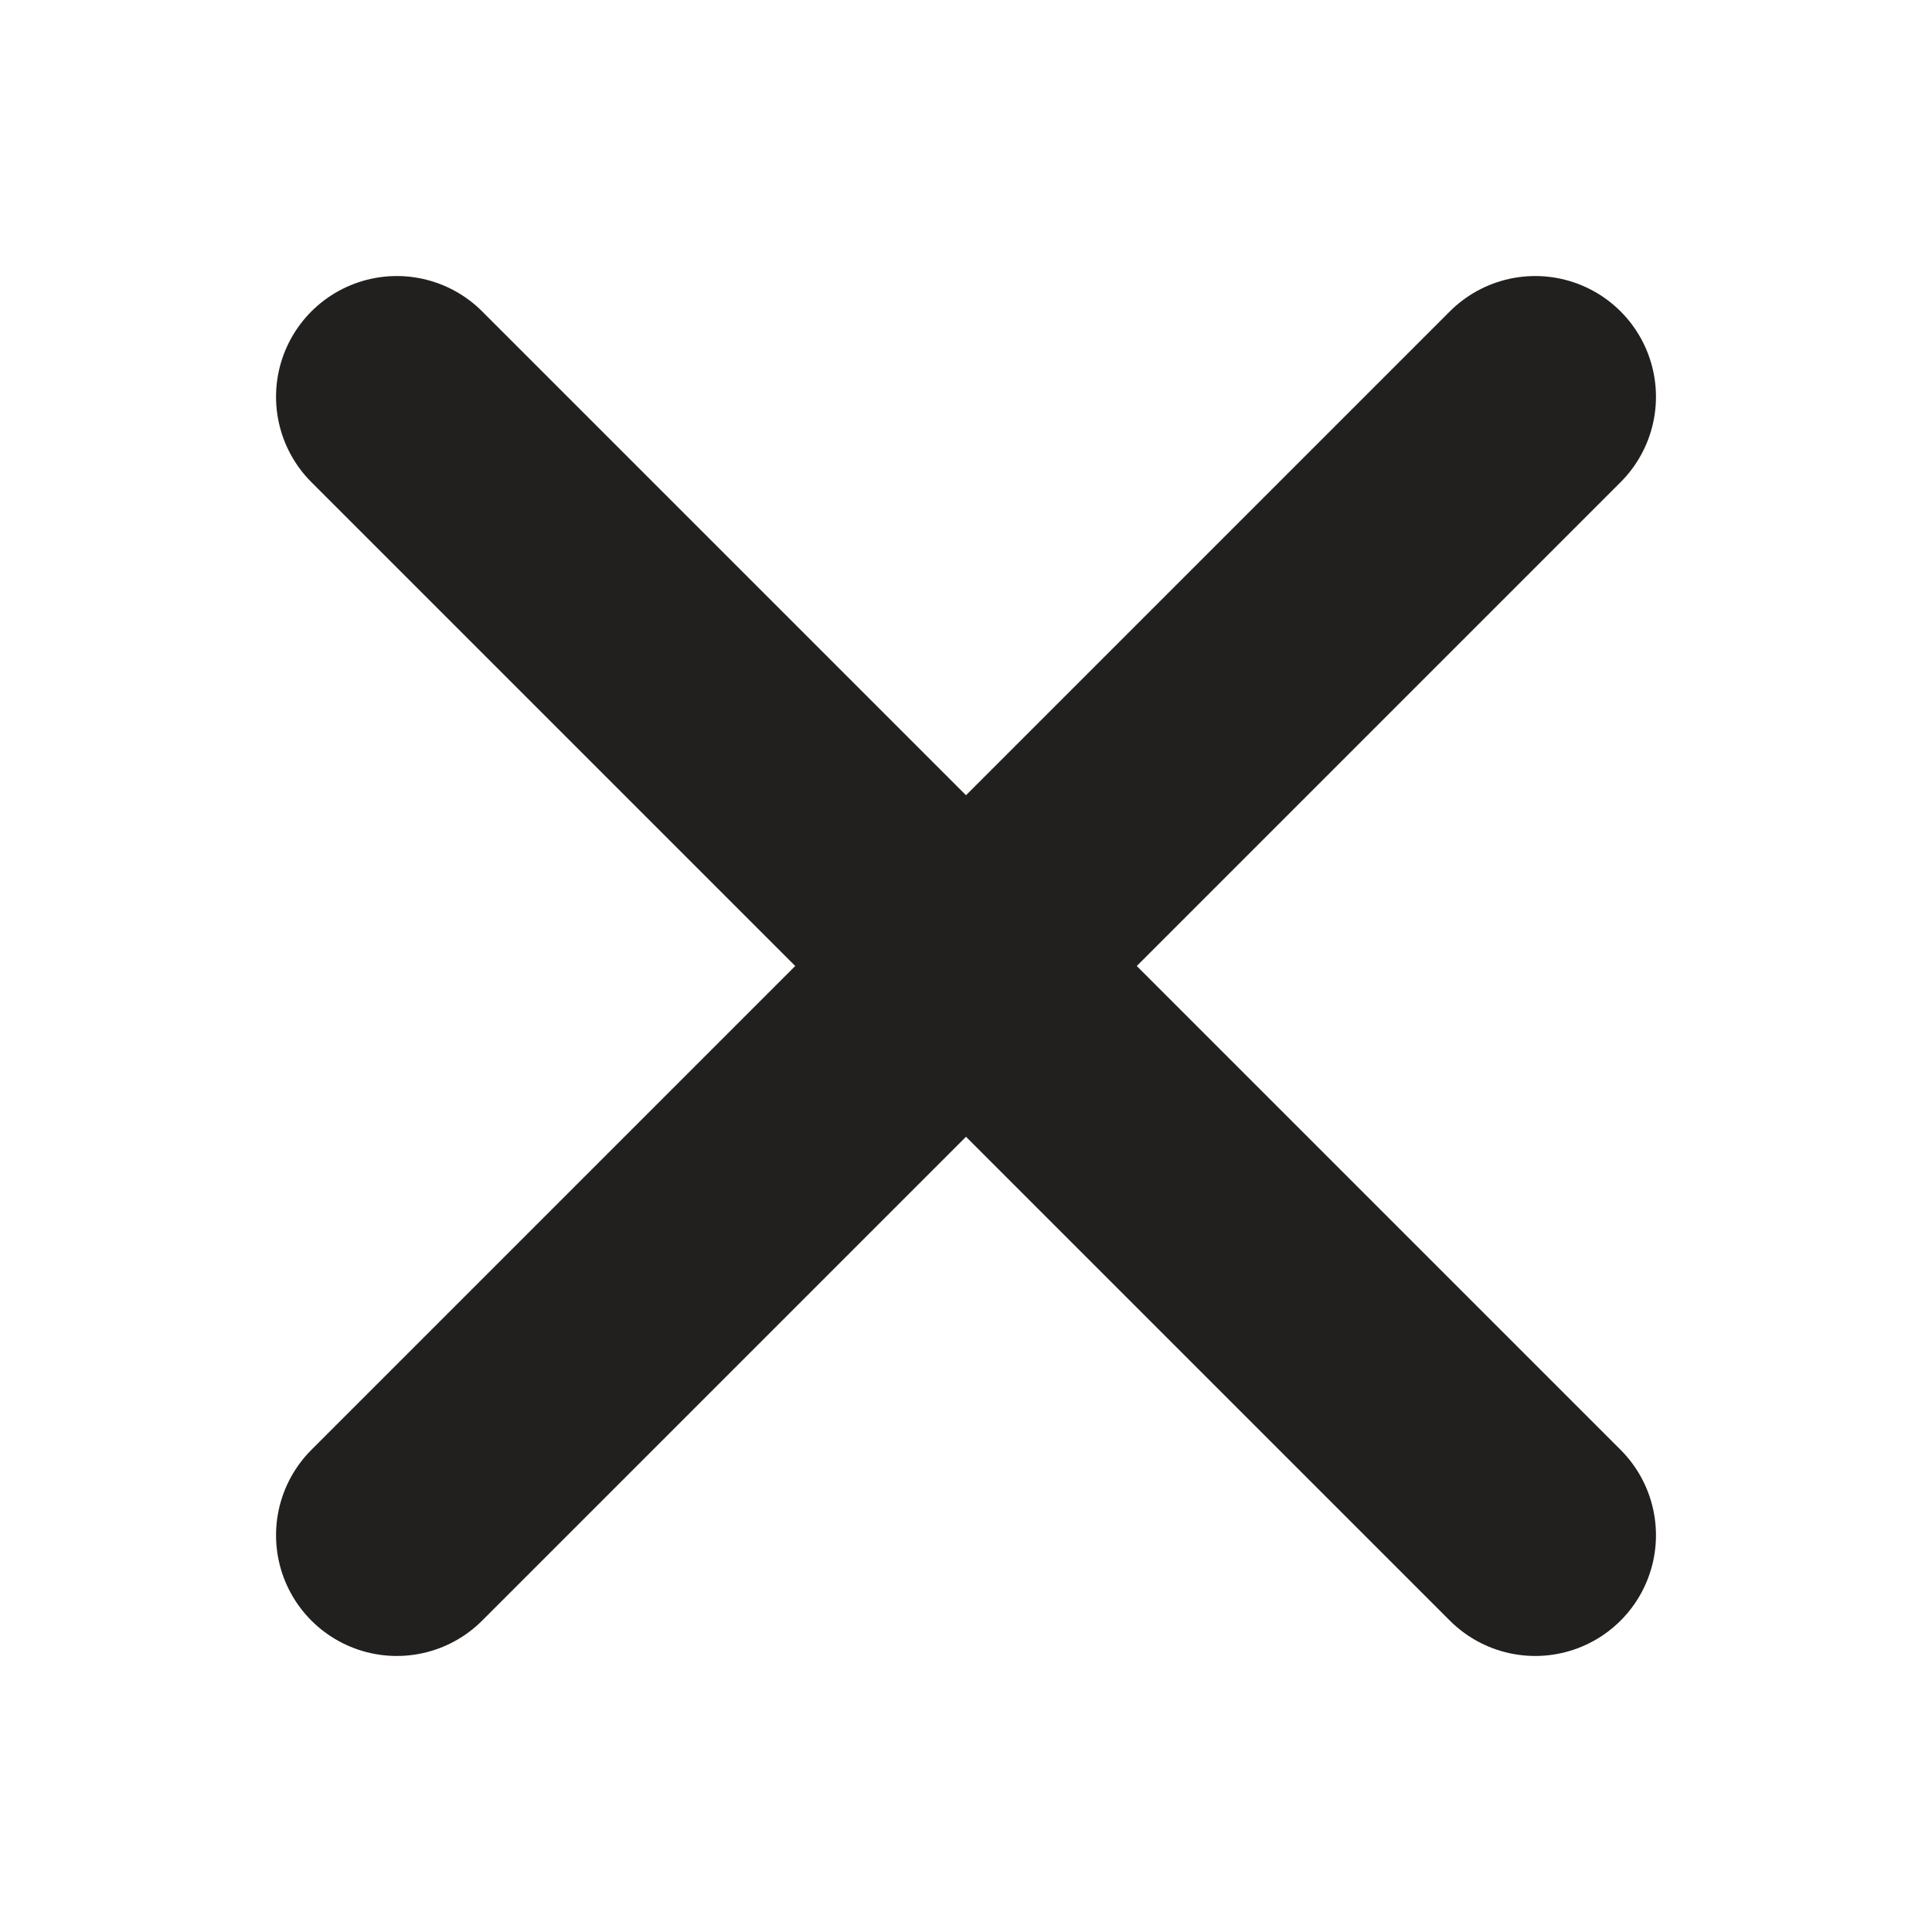 <svg xmlns="http://www.w3.org/2000/svg" width="24" height="24" viewBox="0 0 24 24" fill="none"><g clip-path="url(#clip0_43_3169)"><path d="M19.071 4.929L4.929 19.071" stroke="#221F1F" stroke-width="3" stroke-linecap="round" stroke-linejoin="round"></path><path d="M19.071 19.071L4.929 4.929" stroke="#221F1F" stroke-width="3" stroke-linecap="round" stroke-linejoin="round"></path></g><defs><clipPath id="clip0_43_3169"><rect width="24" height="24" fill="white"></rect></clipPath></defs></svg>